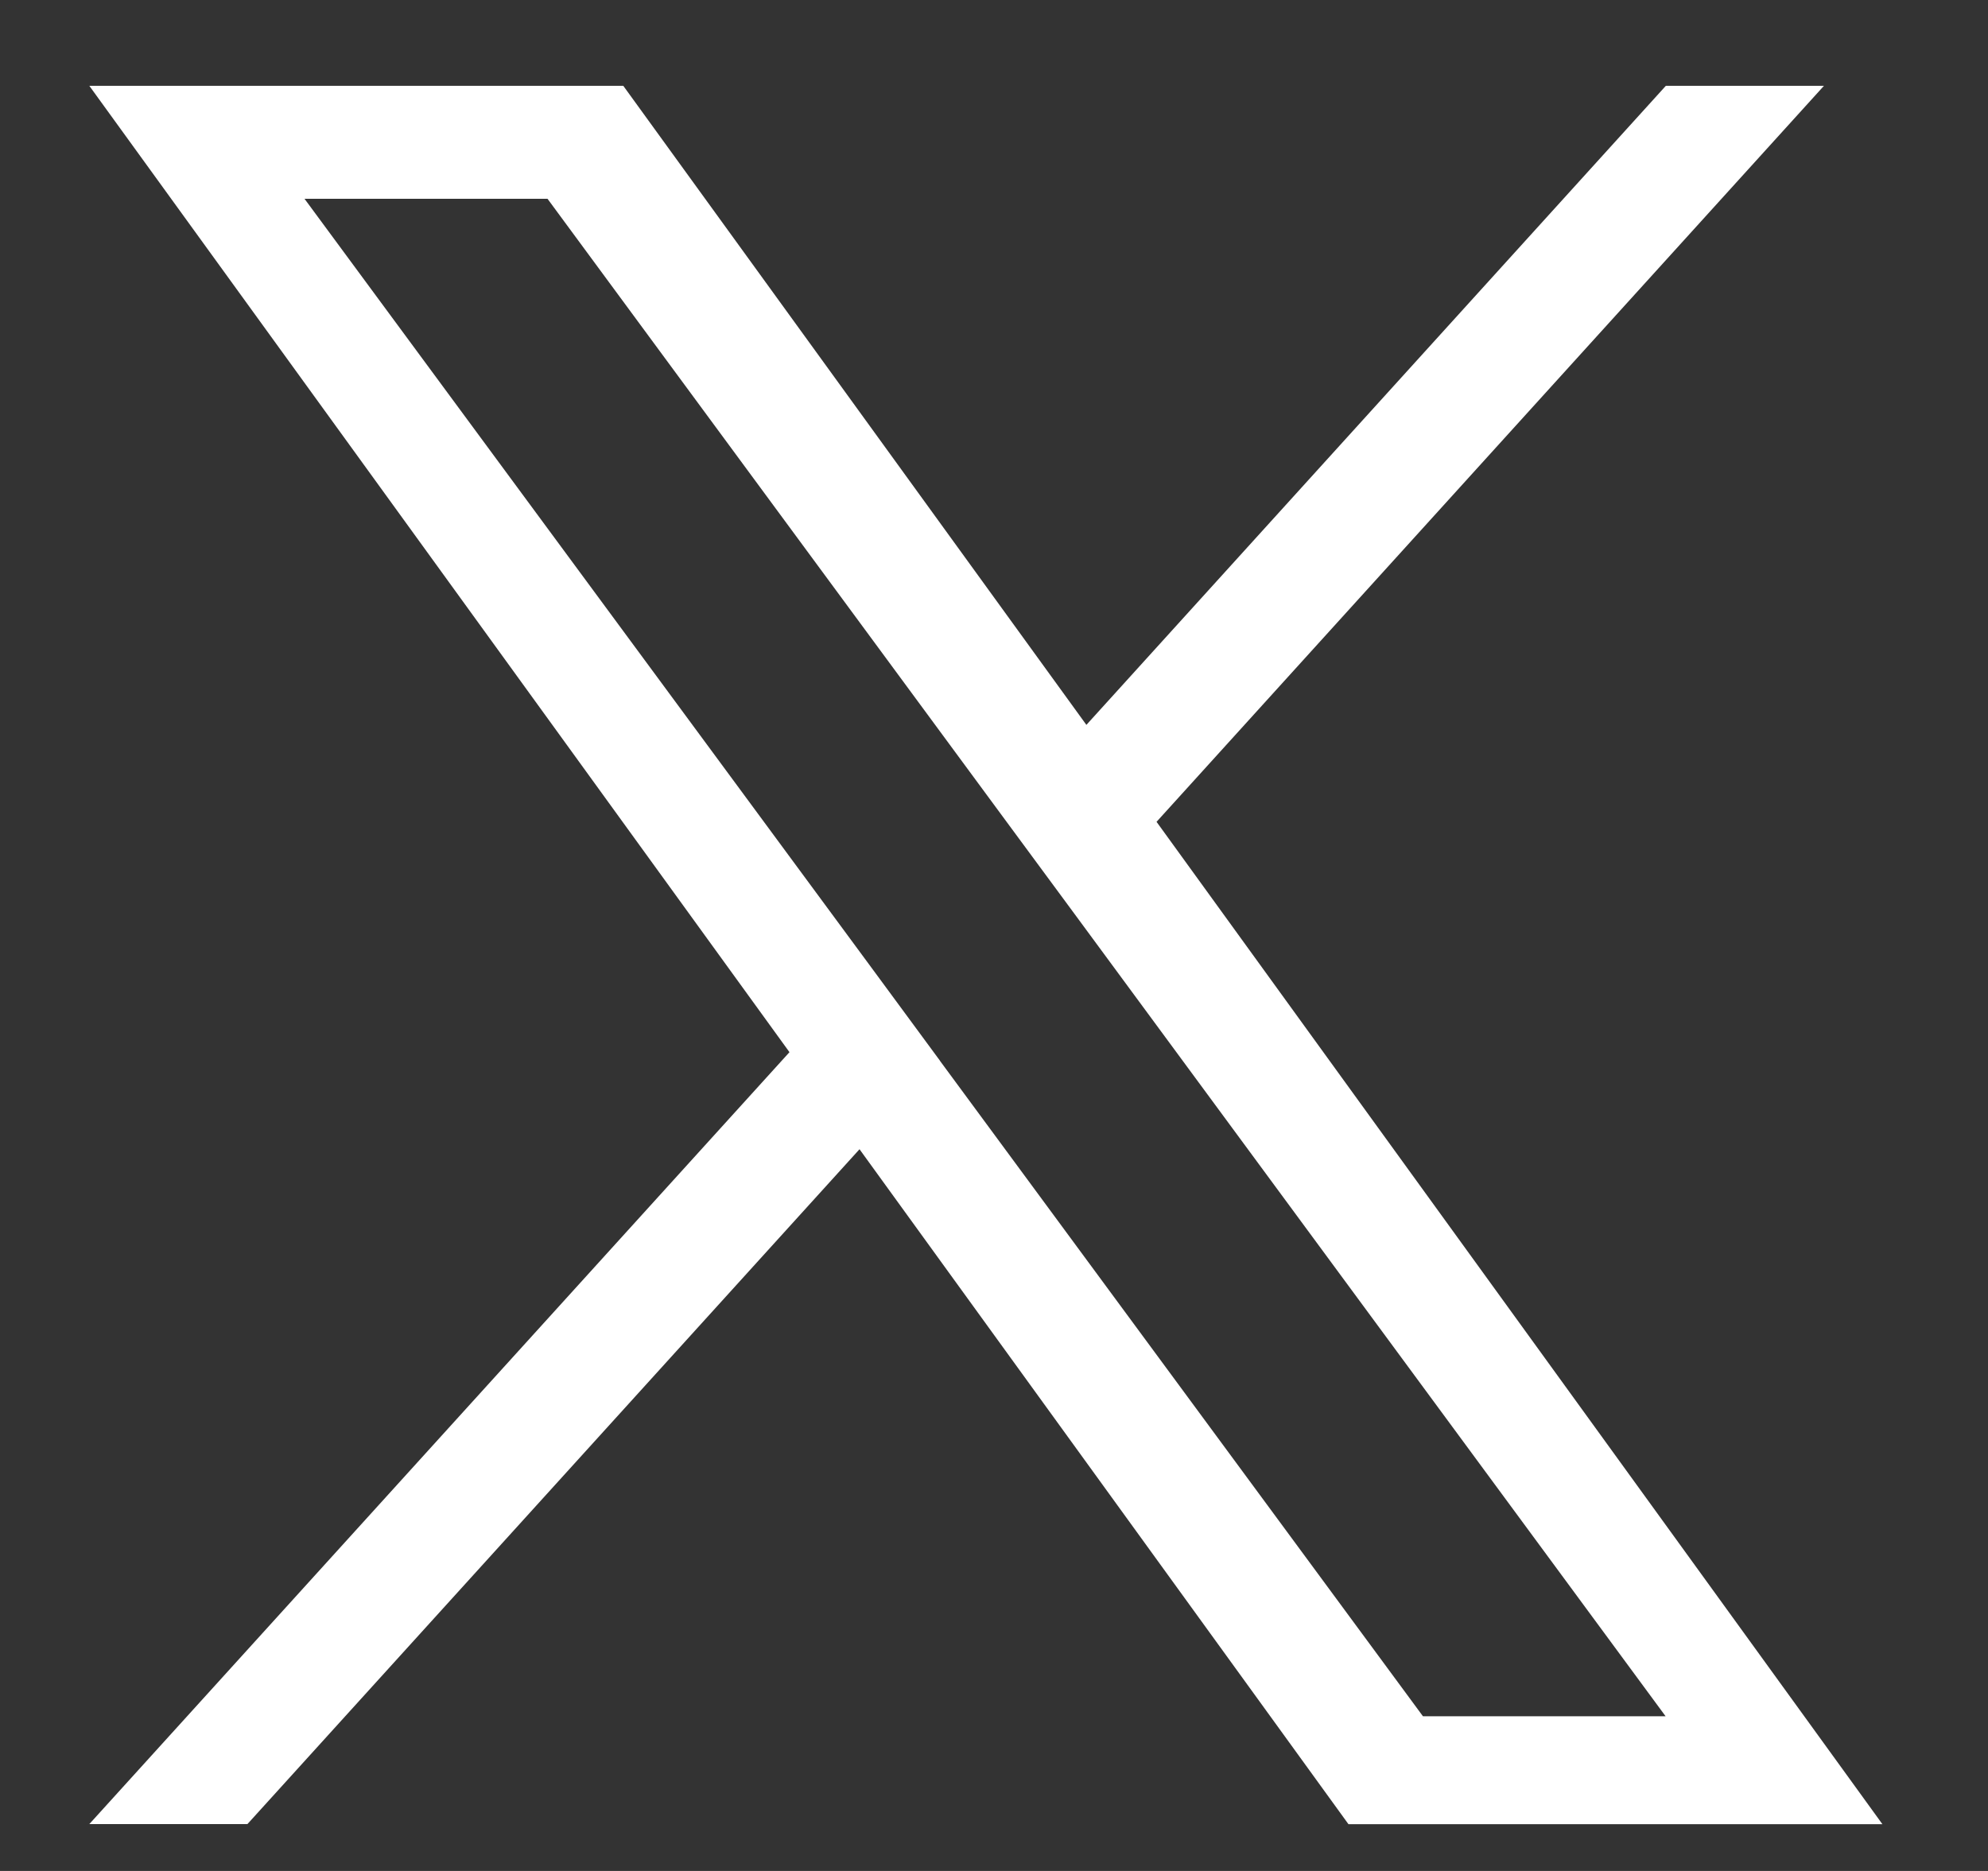 <svg width="17" height="16" viewBox="0 0 17 16" fill="none" xmlns="http://www.w3.org/2000/svg">
<rect x="0" y="0" width="17" height="16" fill="#333333" stroke="none"/>
<path d="M9.89 7.028L15.597 0.734H14.245L9.29 6.199L5.33 0.734H0.764L6.751 8.998L0.764 15.599H2.116L7.35 9.828L11.531 15.6H16.097L9.89 7.028ZM8.038 9.071L7.432 8.248L2.604 1.7H4.682L8.576 6.985L9.183 7.808L14.243 14.677H12.168L8.038 9.072V9.071Z" fill="white"/>
</svg>
